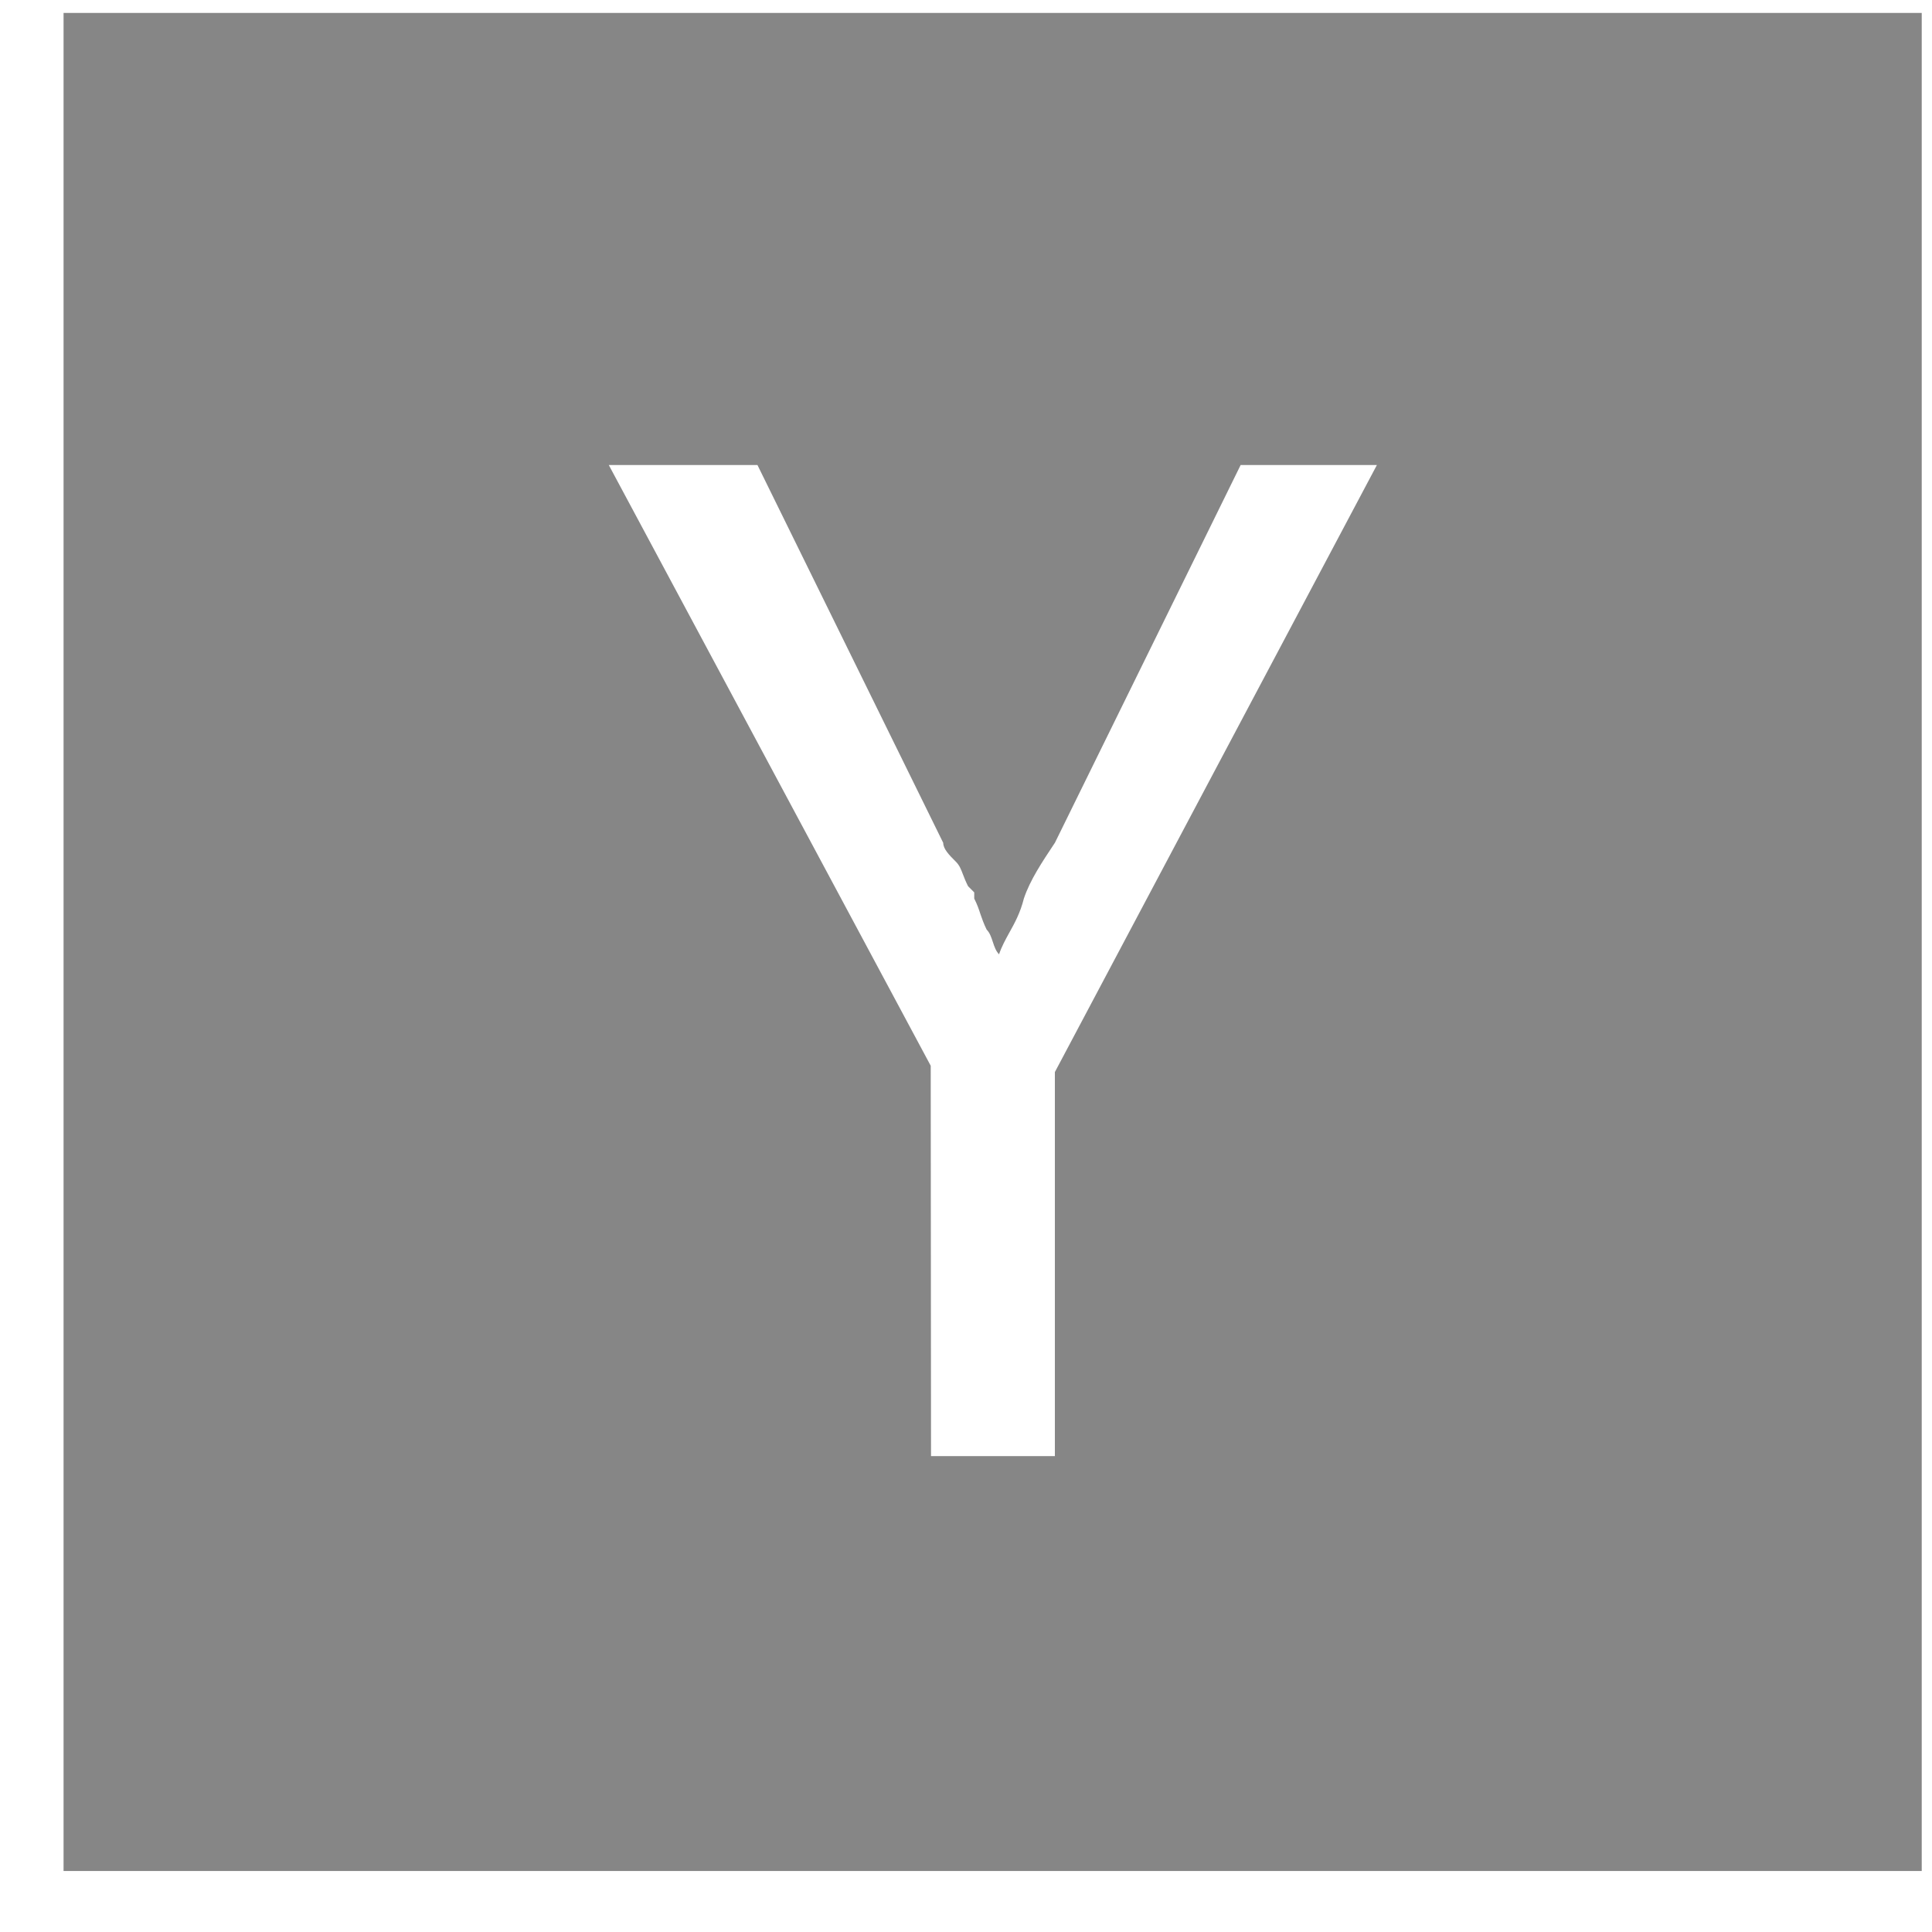 <svg width="19" height="19" viewBox="0 0 19 19" fill="none" xmlns="http://www.w3.org/2000/svg">
<path fill-rule="evenodd" clip-rule="evenodd" d="M18.899 0.127H0.625V18.4H18.899V0.127ZM5.987 4.573L9.153 10.481L9.156 14.32H10.374V10.543L13.541 4.573H12.201L10.374 8.289L10.371 8.293C10.25 8.475 10.129 8.656 10.069 8.837C10.034 8.977 9.979 9.077 9.926 9.172C9.888 9.241 9.851 9.308 9.825 9.385C9.795 9.355 9.779 9.31 9.764 9.264C9.749 9.218 9.734 9.173 9.703 9.142C9.673 9.081 9.658 9.035 9.642 8.99C9.627 8.944 9.612 8.898 9.581 8.837V8.776L9.52 8.715C9.497 8.669 9.482 8.631 9.47 8.599C9.45 8.547 9.436 8.509 9.398 8.472C9.337 8.411 9.276 8.35 9.276 8.289L7.449 4.573H5.987Z" fill="#868686"/>
</svg>
